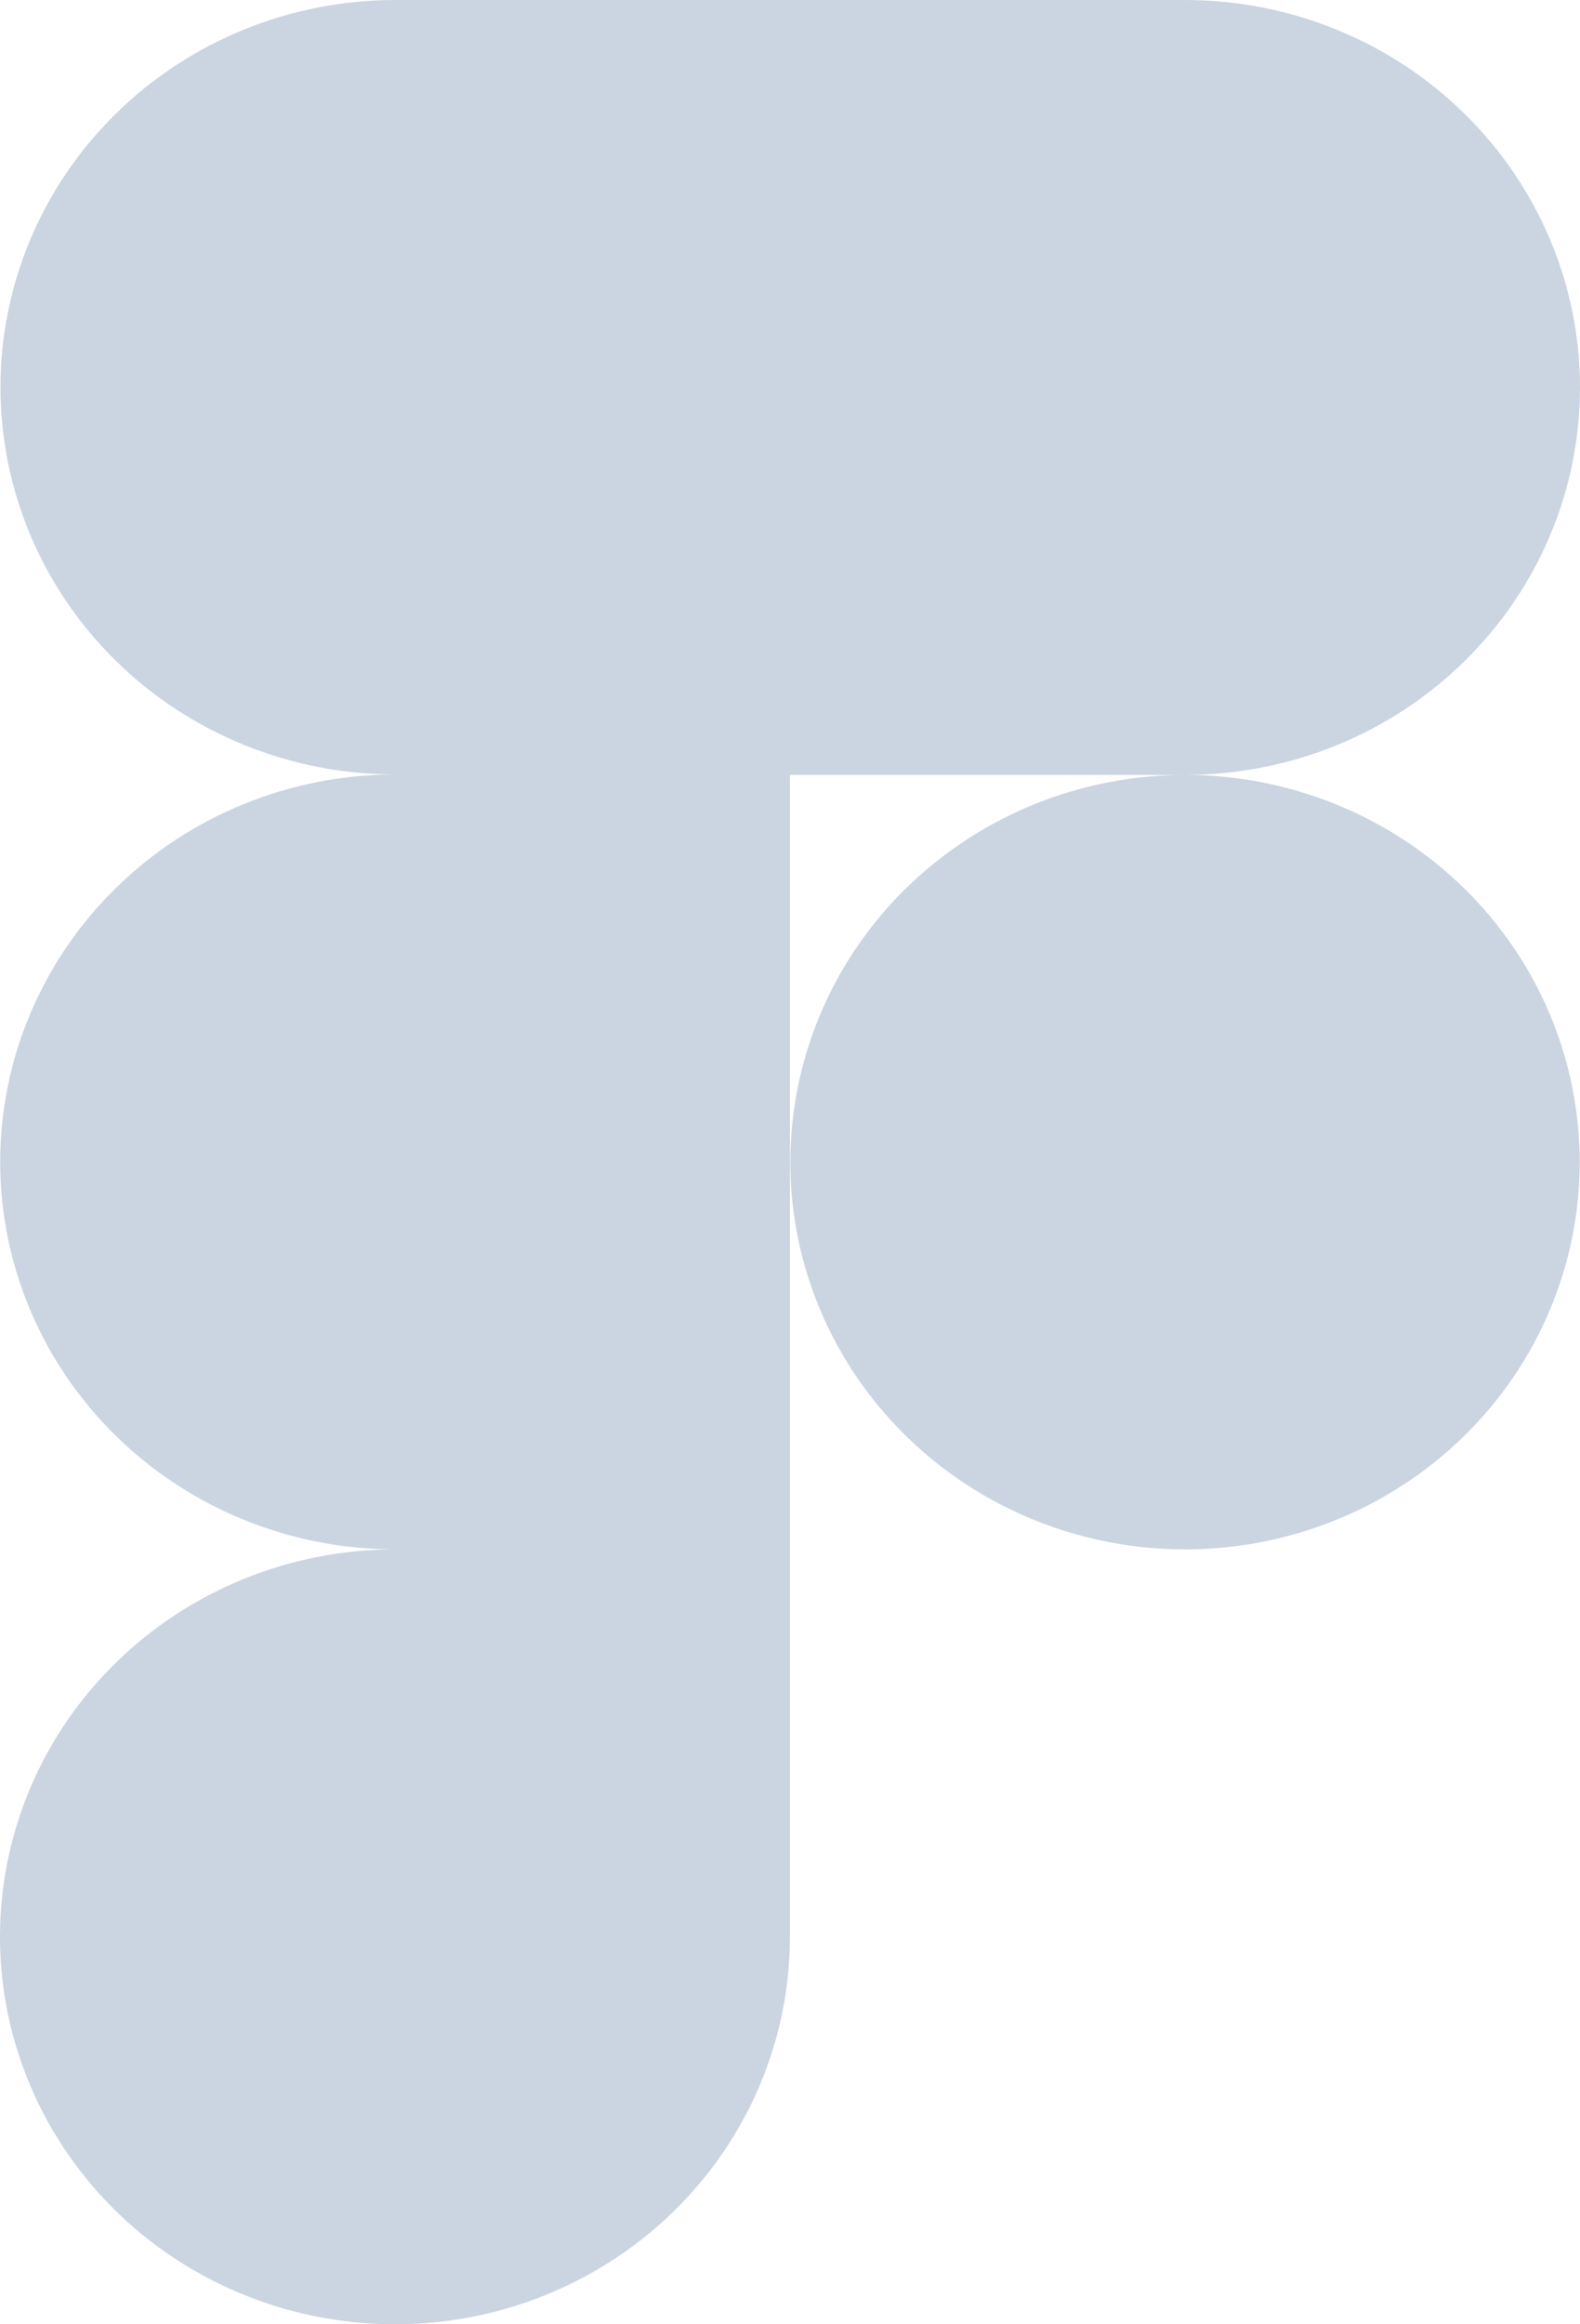 <svg width="17" height="25" viewBox="0 0 17 25" fill="none" xmlns="http://www.w3.org/2000/svg">
<path d="M12.751 8.335C13.878 8.335 14.959 7.896 15.755 7.114C16.552 6.333 17 5.273 17 4.167C17 3.062 16.552 2.002 15.755 1.221C14.959 0.439 13.878 0 12.751 0L4.252 0C3.126 0 2.045 0.439 1.249 1.22C0.452 2.001 0.005 3.06 0.005 4.165C0.005 5.27 0.452 6.329 1.249 7.11C2.045 7.891 3.126 8.33 4.252 8.33C3.125 8.33 2.044 8.769 1.247 9.551C0.45 10.332 0.002 11.392 0.002 12.498C0.002 13.603 0.45 14.663 1.247 15.444C2.044 16.226 3.125 16.665 4.252 16.665C3.411 16.665 2.59 16.909 1.891 17.366C1.192 17.824 0.646 18.474 0.324 19.235C0.002 19.997 -0.082 20.835 0.081 21.643C0.245 22.452 0.649 23.195 1.243 23.778C1.837 24.361 2.594 24.758 3.418 24.919C4.242 25.081 5.097 24.999 5.873 24.684C6.65 24.369 7.314 23.835 7.781 23.15C8.249 22.465 8.498 21.659 8.499 20.835V8.335H12.751ZM12.751 8.335C11.911 8.335 11.09 8.579 10.391 9.037C9.693 9.495 9.148 10.145 8.827 10.906C8.506 11.667 8.421 12.505 8.585 13.313C8.749 14.12 9.154 14.863 9.748 15.445C10.342 16.028 11.098 16.424 11.922 16.585C12.746 16.746 13.6 16.663 14.376 16.348C15.152 16.033 15.815 15.499 16.282 14.814C16.748 14.129 16.997 13.324 16.997 12.5C16.997 11.395 16.55 10.336 15.754 9.555C14.957 8.774 13.877 8.335 12.751 8.335Z" fill="#CBD5E1"/>
</svg>
